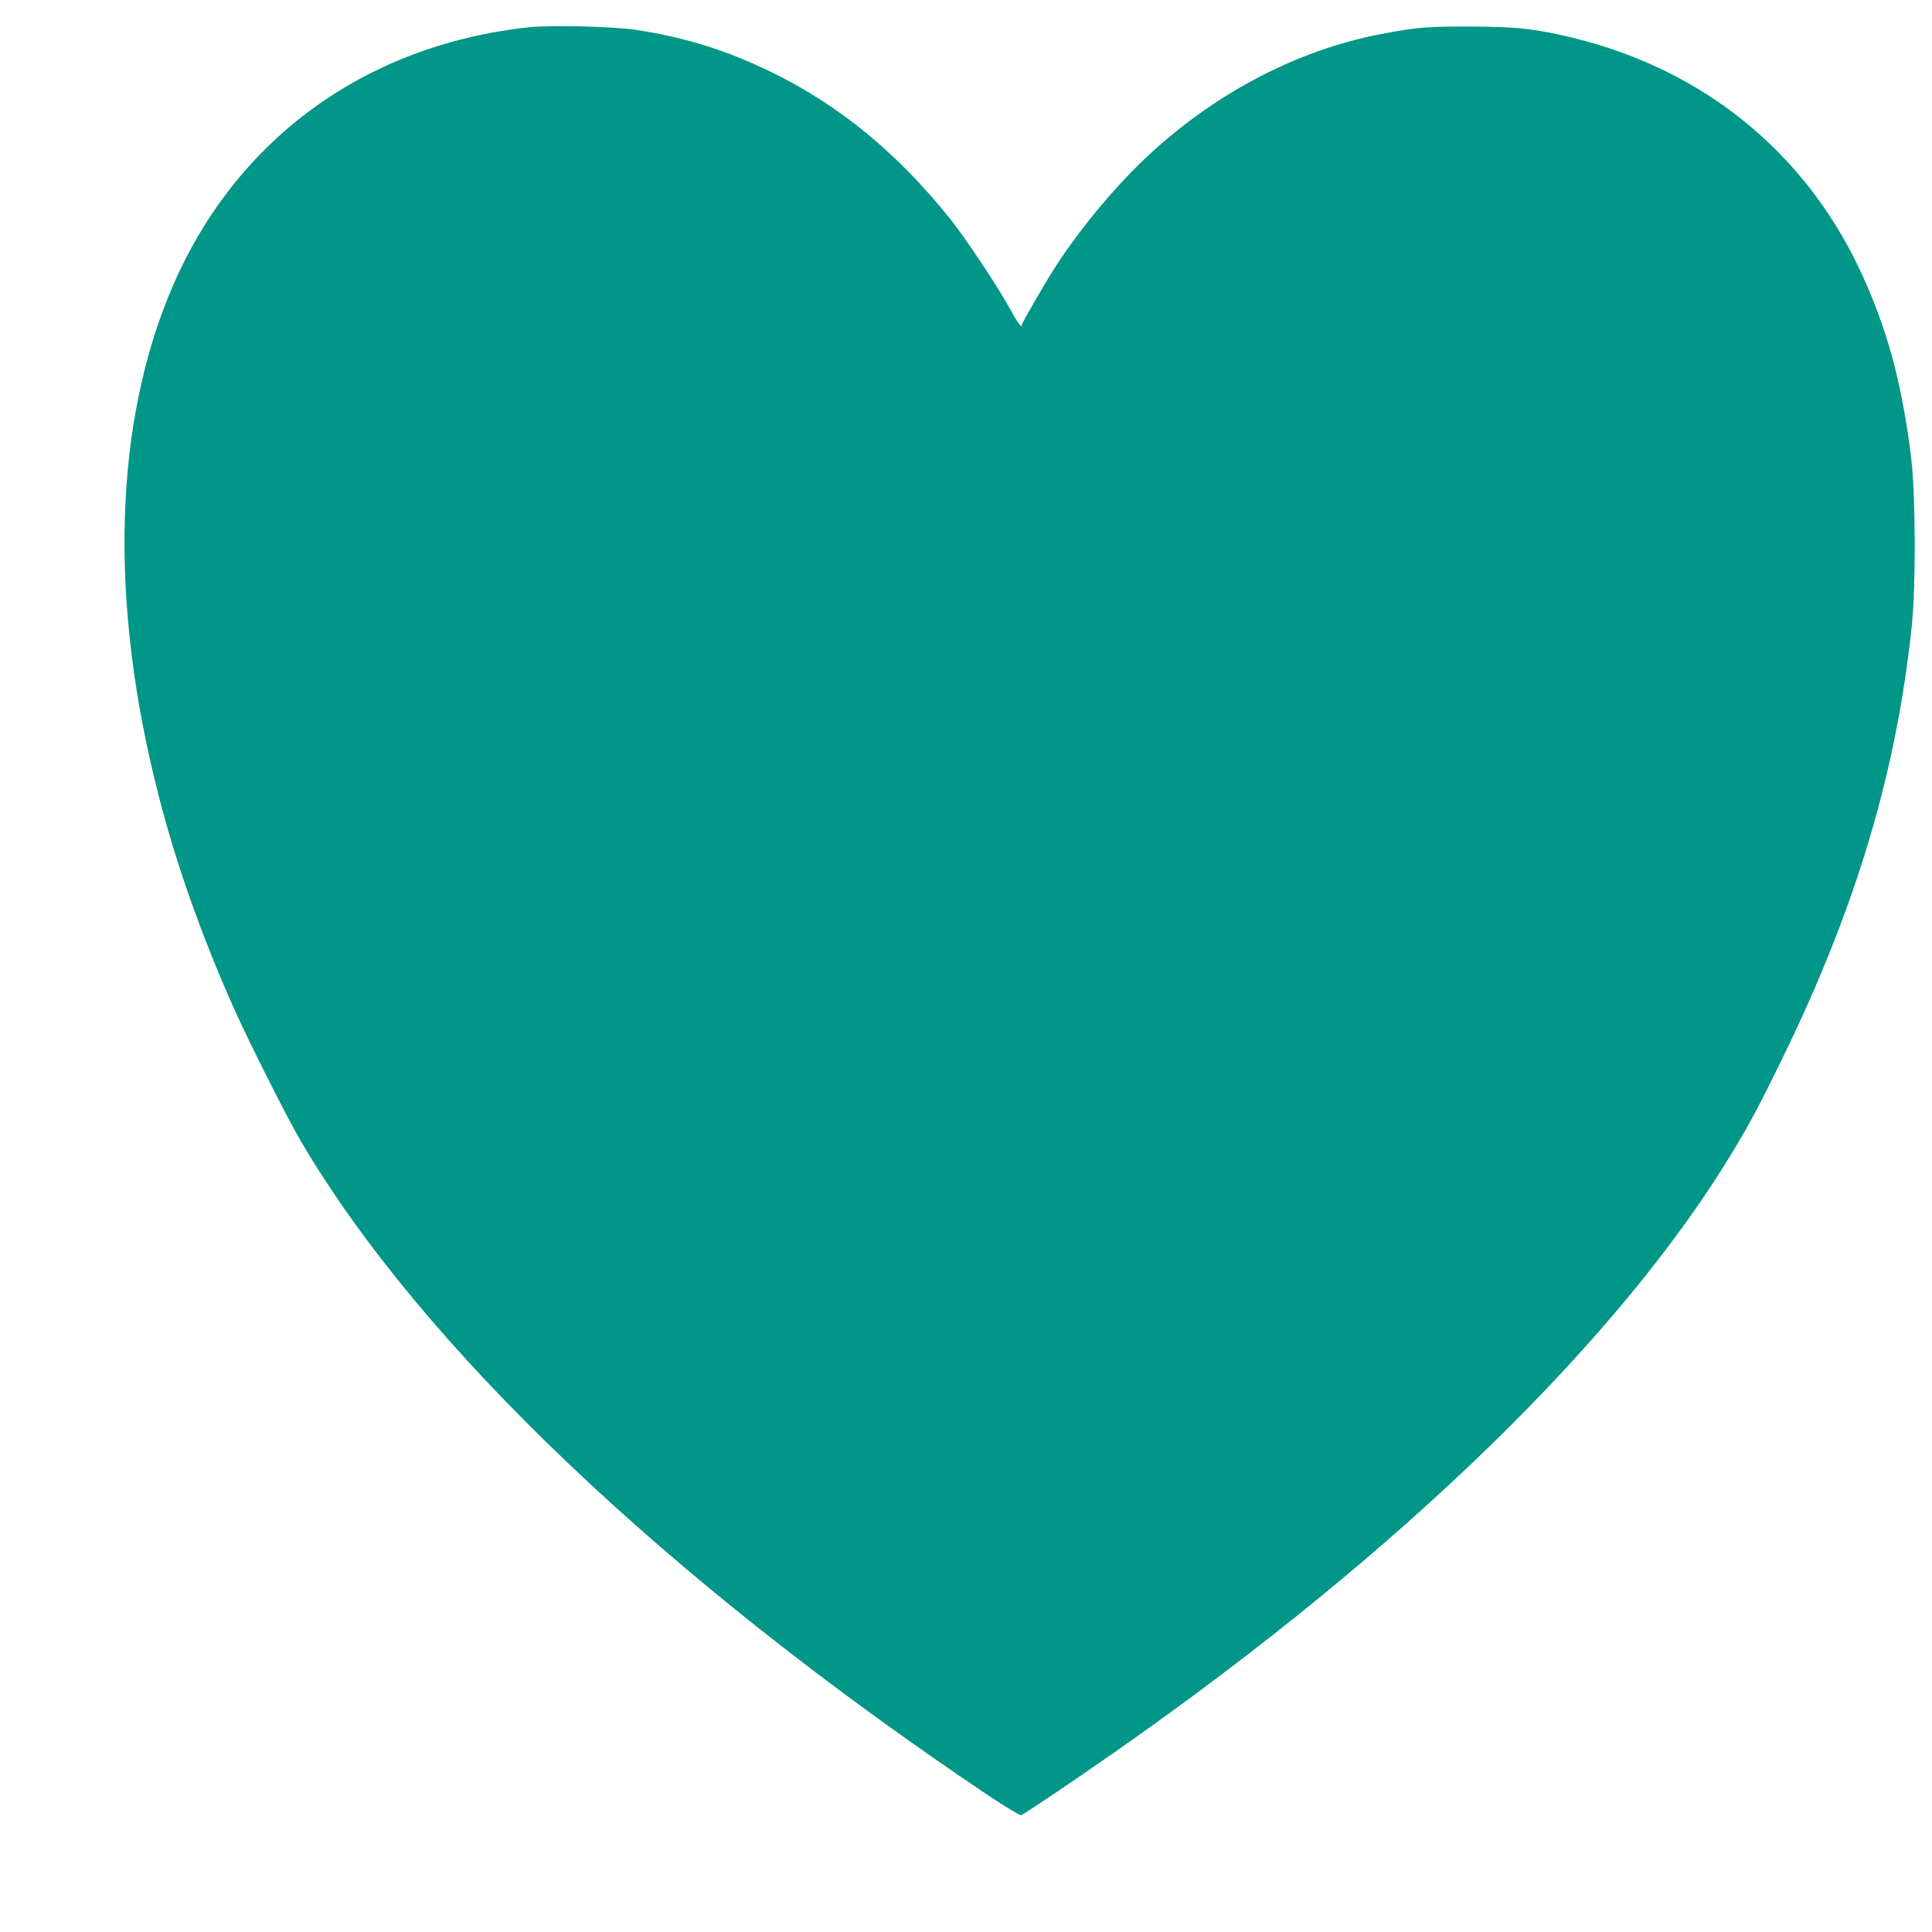 <?xml version="1.0" standalone="no"?>
<!DOCTYPE svg PUBLIC "-//W3C//DTD SVG 20010904//EN"
 "http://www.w3.org/TR/2001/REC-SVG-20010904/DTD/svg10.dtd">
<svg version="1.0" xmlns="http://www.w3.org/2000/svg"
 width="1280pt" height="1280pt" viewBox="0 0 1280 1280"
 preserveAspectRatio="xMidYMid meet">
<g transform="translate(0,1280) scale(0.1,-0.1)"
fill="#009688" stroke="none">
<path d="M3500 12619 c-1078 -118 -1931 -737 -2353 -1709 -395 -910 -428
-2103 -92 -3396 116 -448 272 -889 481 -1364 97 -221 358 -740 454 -905 797
-1359 2421 -2905 4553 -4337 115 -77 215 -137 222 -134 23 8 386 253 635 428
1896 1327 3346 2741 4092 3988 110 183 178 313 325 615 484 994 751 1894 850
2860 27 266 24 858 -5 1102 -61 500 -164 875 -346 1258 -369 774 -1032 1310
-1881 1521 -257 63 -385 78 -695 78 -287 1 -357 -5 -592 -50 -568 -109 -1124
-405 -1575 -837 -205 -197 -423 -461 -579 -702 -68 -105 -224 -375 -224 -387
0 -26 -23 5 -81 110 -80 146 -293 466 -394 592 -349 436 -734 752 -1180 970
-301 147 -567 230 -900 282 -149 23 -570 33 -715 17z"/>
</g>
</svg>
